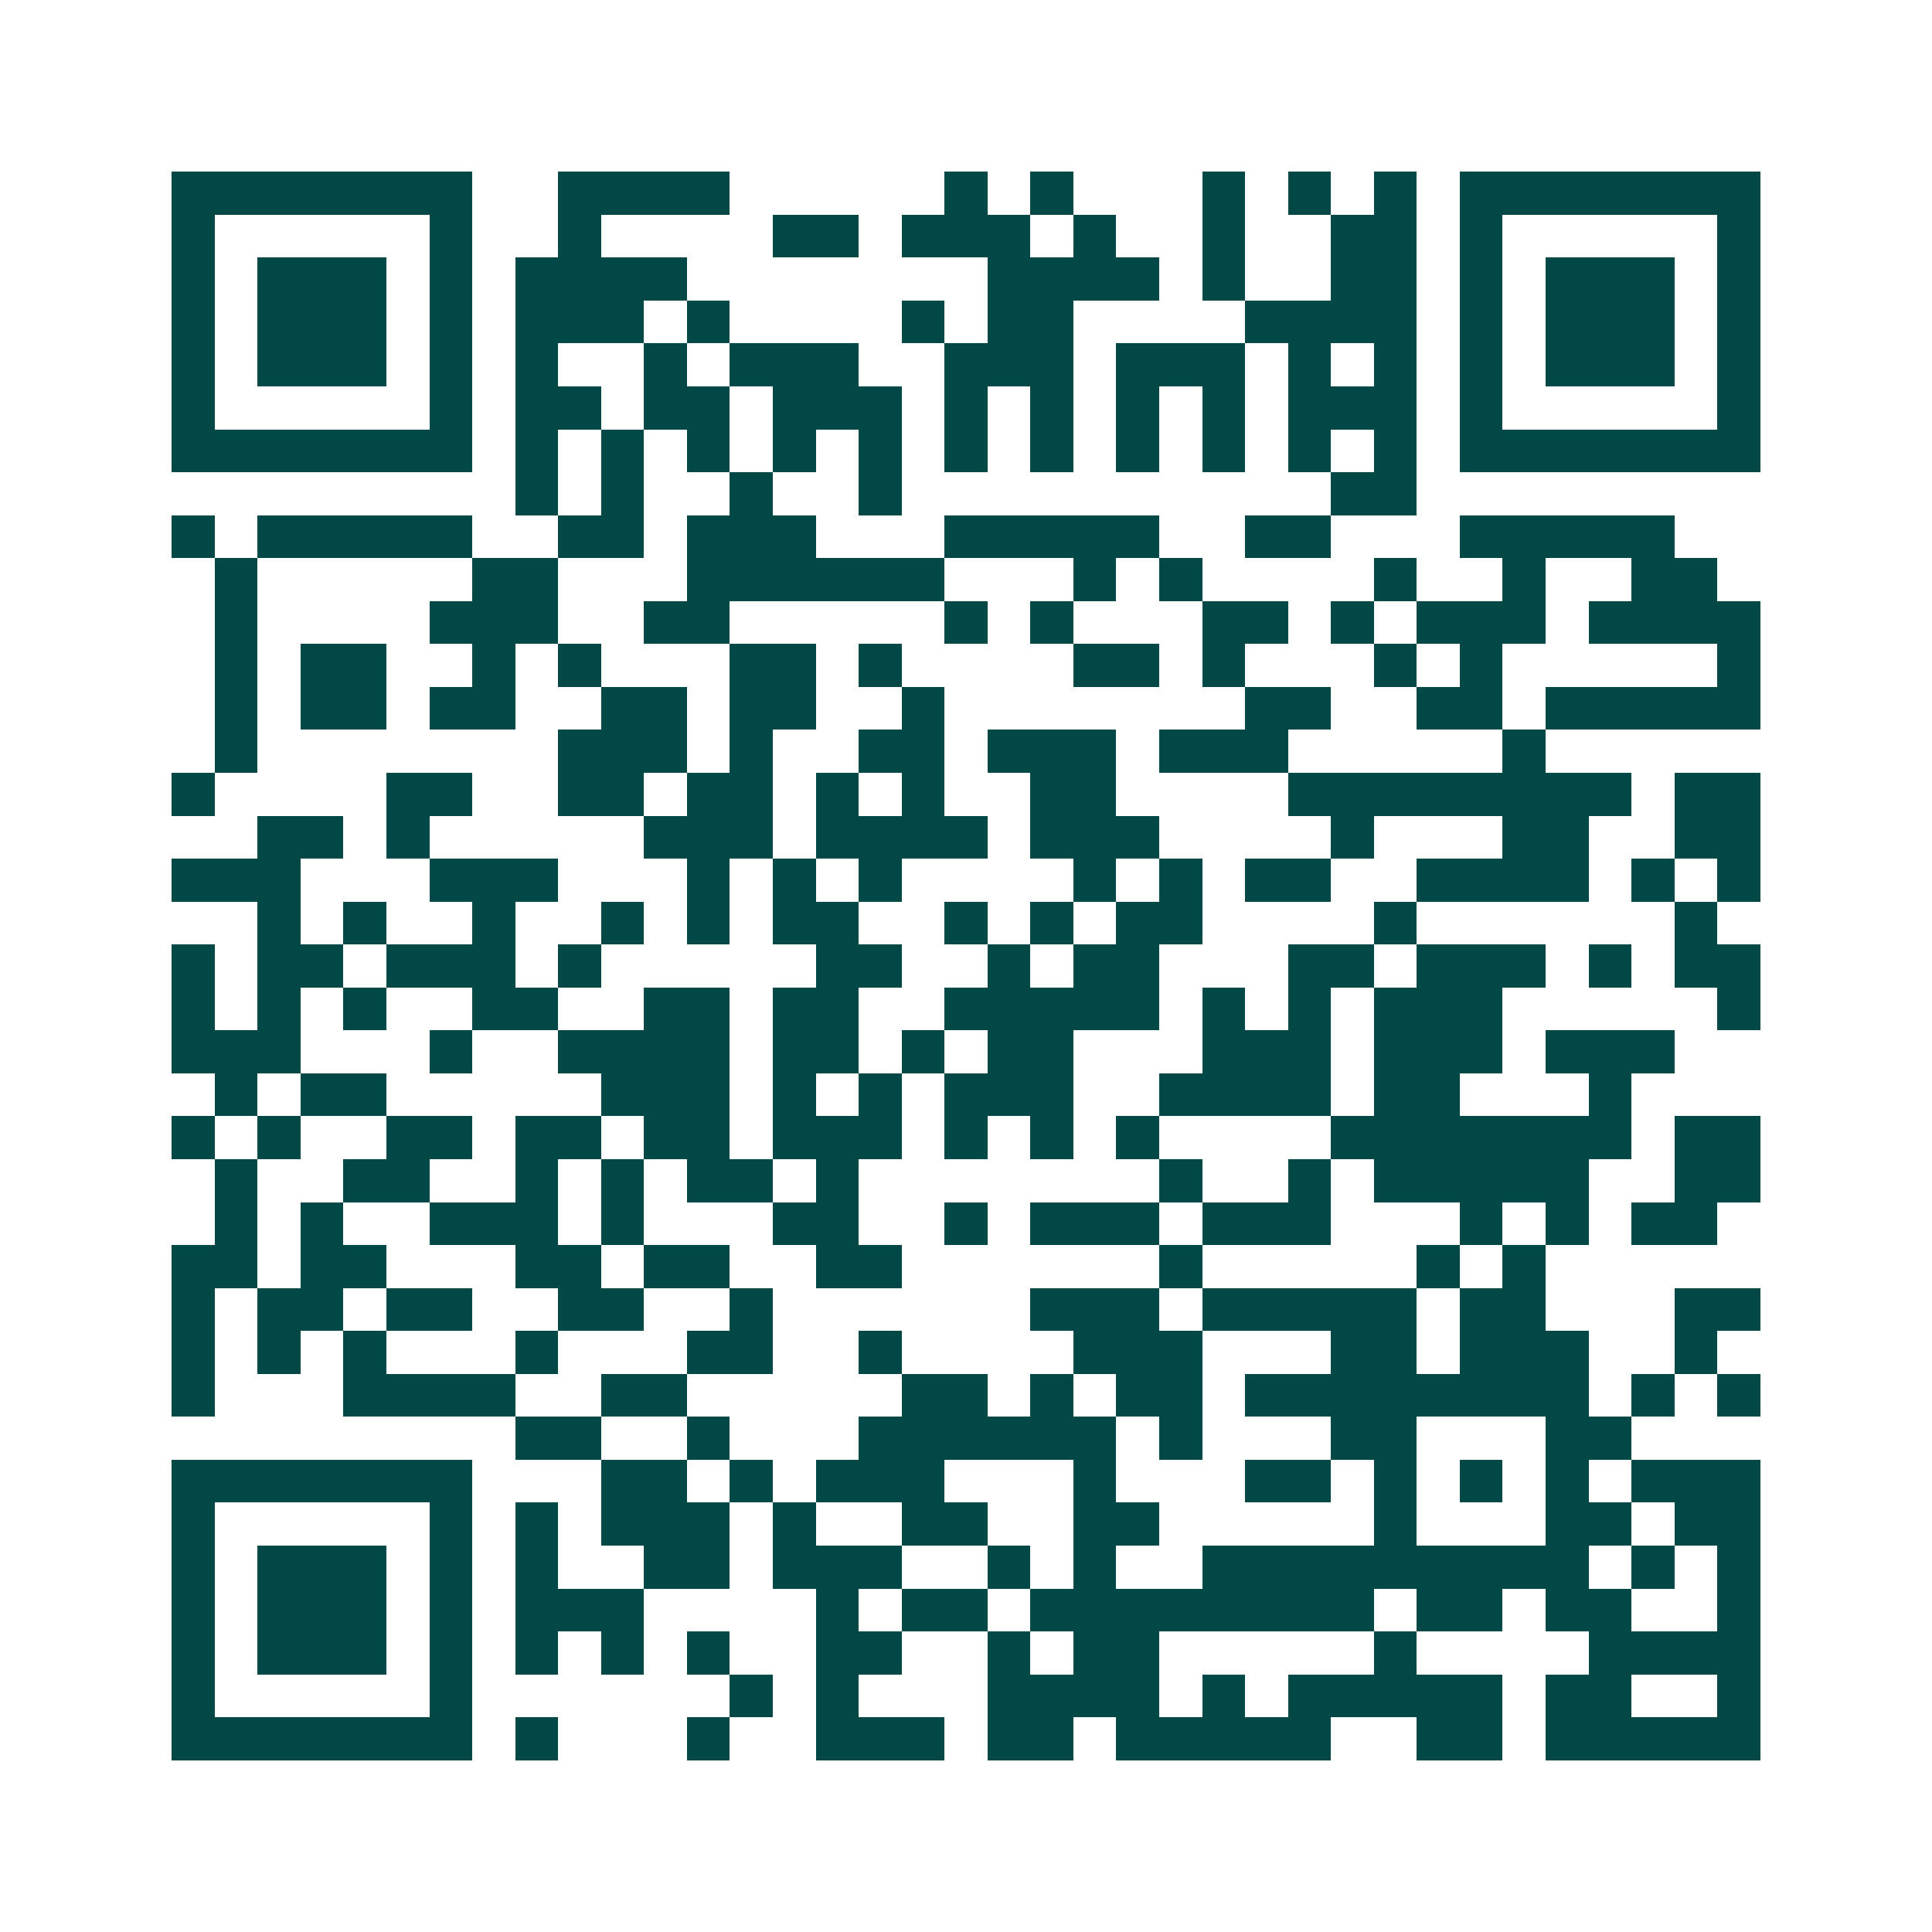 <svg xmlns="http://www.w3.org/2000/svg" width="200" height="200" viewBox="0 0 45 45" shape-rendering="crispEdges"><path fill="#ffffff" d="M0 0h45v45H0z"/><path stroke="#014847" d="M4 4.5h7m2 0h4m5 0h1m1 0h1m3 0h1m1 0h1m1 0h1m1 0h7M4 5.5h1m5 0h1m2 0h1m4 0h2m1 0h3m1 0h1m2 0h1m2 0h2m1 0h1m5 0h1M4 6.5h1m1 0h3m1 0h1m1 0h4m7 0h4m1 0h1m2 0h2m1 0h1m1 0h3m1 0h1M4 7.5h1m1 0h3m1 0h1m1 0h3m1 0h1m4 0h1m1 0h2m4 0h4m1 0h1m1 0h3m1 0h1M4 8.5h1m1 0h3m1 0h1m1 0h1m2 0h1m1 0h3m2 0h3m1 0h3m1 0h1m1 0h1m1 0h1m1 0h3m1 0h1M4 9.5h1m5 0h1m1 0h2m1 0h2m1 0h3m1 0h1m1 0h1m1 0h1m1 0h1m1 0h3m1 0h1m5 0h1M4 10.5h7m1 0h1m1 0h1m1 0h1m1 0h1m1 0h1m1 0h1m1 0h1m1 0h1m1 0h1m1 0h1m1 0h1m1 0h7M12 11.5h1m1 0h1m2 0h1m2 0h1m10 0h2M4 12.5h1m1 0h5m2 0h2m1 0h3m3 0h5m2 0h2m3 0h5M5 13.5h1m5 0h2m3 0h6m3 0h1m1 0h1m4 0h1m2 0h1m2 0h2M5 14.5h1m4 0h3m2 0h2m5 0h1m1 0h1m3 0h2m1 0h1m1 0h3m1 0h4M5 15.5h1m1 0h2m2 0h1m1 0h1m3 0h2m1 0h1m4 0h2m1 0h1m3 0h1m1 0h1m5 0h1M5 16.5h1m1 0h2m1 0h2m2 0h2m1 0h2m2 0h1m7 0h2m2 0h2m1 0h5M5 17.5h1m7 0h3m1 0h1m2 0h2m1 0h3m1 0h3m5 0h1M4 18.5h1m4 0h2m2 0h2m1 0h2m1 0h1m1 0h1m2 0h2m4 0h8m1 0h2M6 19.5h2m1 0h1m5 0h3m1 0h4m1 0h3m4 0h1m3 0h2m2 0h2M4 20.5h3m3 0h3m3 0h1m1 0h1m1 0h1m4 0h1m1 0h1m1 0h2m2 0h4m1 0h1m1 0h1M6 21.5h1m1 0h1m2 0h1m2 0h1m1 0h1m1 0h2m2 0h1m1 0h1m1 0h2m4 0h1m6 0h1M4 22.5h1m1 0h2m1 0h3m1 0h1m5 0h2m2 0h1m1 0h2m3 0h2m1 0h3m1 0h1m1 0h2M4 23.5h1m1 0h1m1 0h1m2 0h2m2 0h2m1 0h2m2 0h5m1 0h1m1 0h1m1 0h3m5 0h1M4 24.5h3m3 0h1m2 0h4m1 0h2m1 0h1m1 0h2m3 0h3m1 0h3m1 0h3M5 25.5h1m1 0h2m5 0h3m1 0h1m1 0h1m1 0h3m2 0h4m1 0h2m3 0h1M4 26.5h1m1 0h1m2 0h2m1 0h2m1 0h2m1 0h3m1 0h1m1 0h1m1 0h1m4 0h7m1 0h2M5 27.5h1m2 0h2m2 0h1m1 0h1m1 0h2m1 0h1m7 0h1m2 0h1m1 0h5m2 0h2M5 28.5h1m1 0h1m2 0h3m1 0h1m3 0h2m2 0h1m1 0h3m1 0h3m3 0h1m1 0h1m1 0h2M4 29.5h2m1 0h2m3 0h2m1 0h2m2 0h2m6 0h1m5 0h1m1 0h1M4 30.5h1m1 0h2m1 0h2m2 0h2m2 0h1m6 0h3m1 0h5m1 0h2m3 0h2M4 31.5h1m1 0h1m1 0h1m3 0h1m3 0h2m2 0h1m4 0h3m3 0h2m1 0h3m2 0h1M4 32.5h1m3 0h4m2 0h2m5 0h2m1 0h1m1 0h2m1 0h8m1 0h1m1 0h1M12 33.5h2m2 0h1m3 0h6m1 0h1m3 0h2m3 0h2M4 34.5h7m3 0h2m1 0h1m1 0h3m3 0h1m3 0h2m1 0h1m1 0h1m1 0h1m1 0h3M4 35.5h1m5 0h1m1 0h1m1 0h3m1 0h1m2 0h2m2 0h2m5 0h1m3 0h2m1 0h2M4 36.5h1m1 0h3m1 0h1m1 0h1m2 0h2m1 0h3m2 0h1m1 0h1m2 0h9m1 0h1m1 0h1M4 37.5h1m1 0h3m1 0h1m1 0h3m4 0h1m1 0h2m1 0h8m1 0h2m1 0h2m2 0h1M4 38.5h1m1 0h3m1 0h1m1 0h1m1 0h1m1 0h1m2 0h2m2 0h1m1 0h2m5 0h1m4 0h4M4 39.5h1m5 0h1m6 0h1m1 0h1m3 0h4m1 0h1m1 0h5m1 0h2m2 0h1M4 40.5h7m1 0h1m3 0h1m2 0h3m1 0h2m1 0h5m2 0h2m1 0h5"/></svg>
